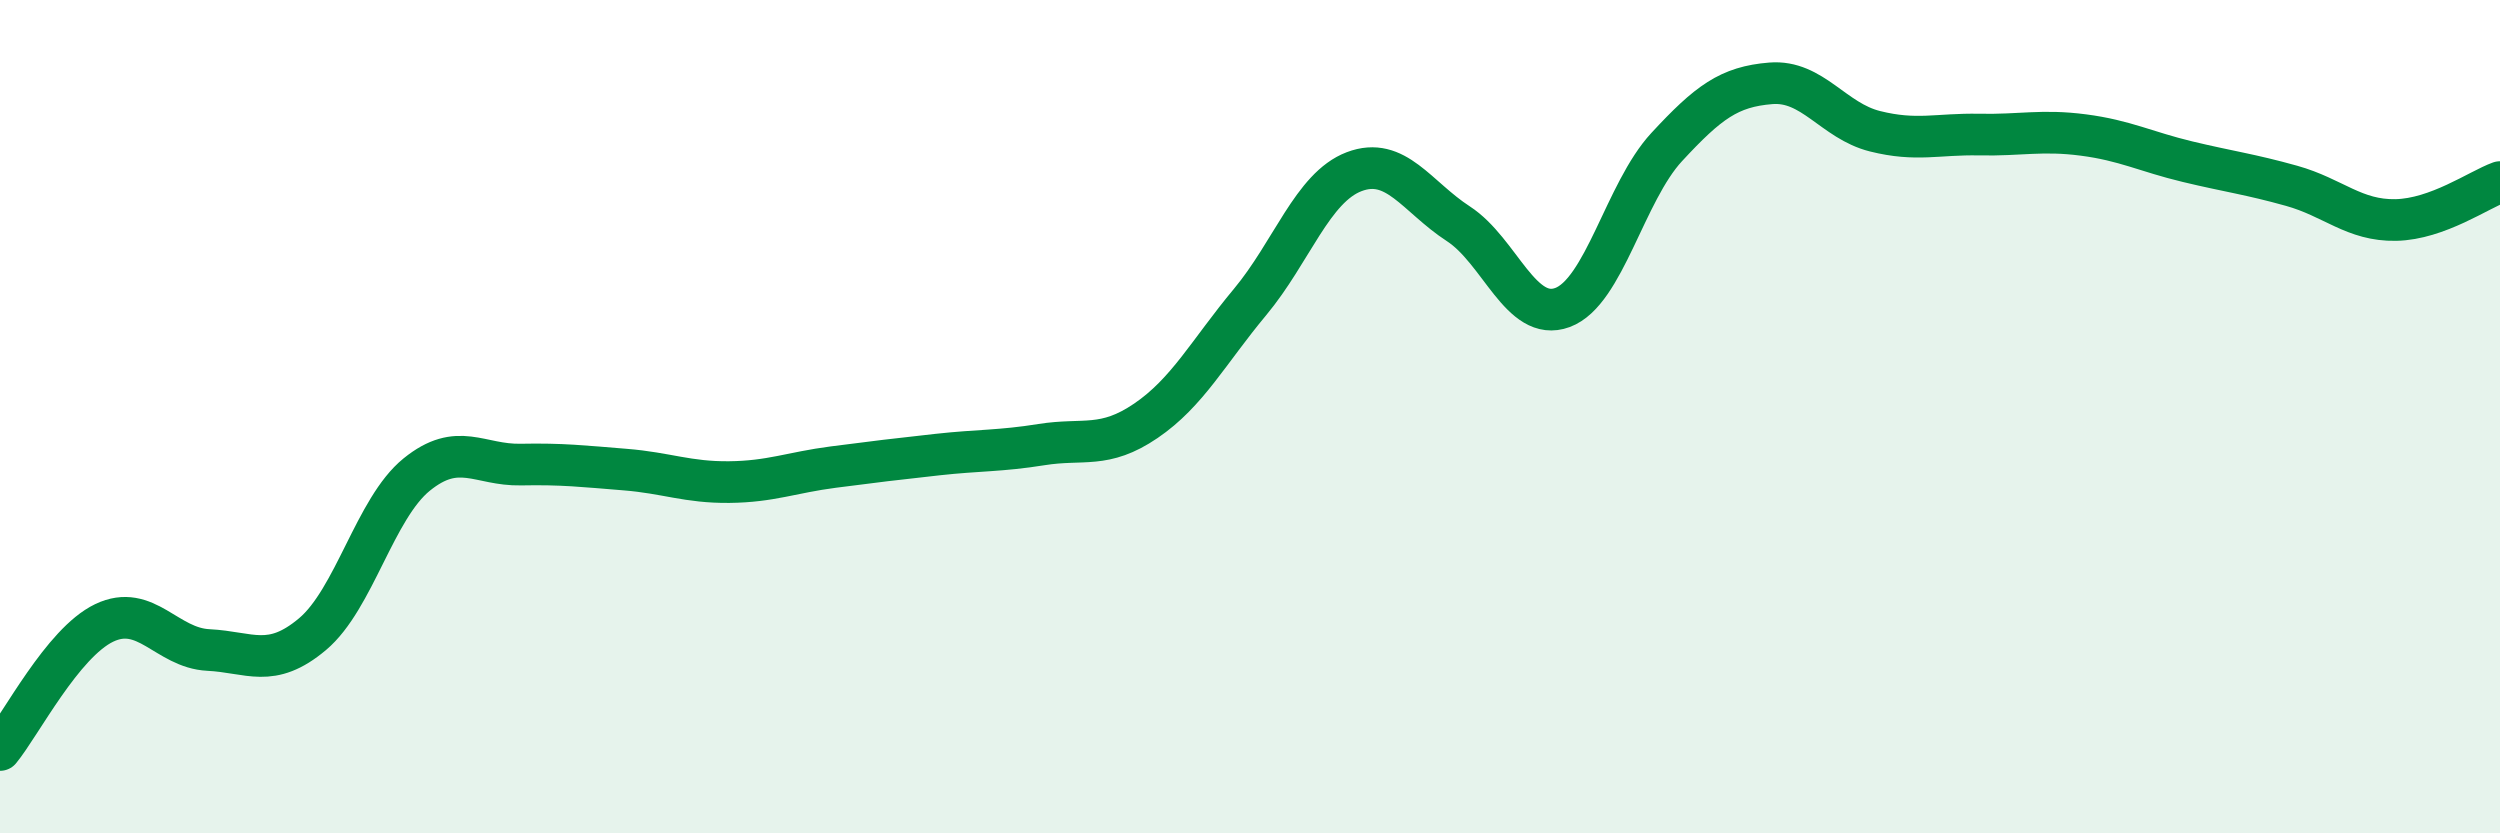 
    <svg width="60" height="20" viewBox="0 0 60 20" xmlns="http://www.w3.org/2000/svg">
      <path
        d="M 0,18 C 0.5,17.39 1.5,15.43 2.5,14.95 C 3.5,14.47 4,15.55 5,15.6 C 6,15.65 6.5,16.06 7.5,15.22 C 8.5,14.38 9,12.2 10,11.39 C 11,10.58 11.5,11.17 12.5,11.15 C 13.5,11.13 14,11.19 15,11.27 C 16,11.35 16.5,11.58 17.5,11.57 C 18.5,11.56 19,11.34 20,11.21 C 21,11.08 21.5,11.02 22.5,10.91 C 23.5,10.8 24,10.83 25,10.67 C 26,10.51 26.5,10.78 27.5,10.1 C 28.5,9.42 29,8.45 30,7.25 C 31,6.05 31.5,4.5 32.5,4.12 C 33.5,3.74 34,4.72 35,5.37 C 36,6.02 36.5,7.75 37.5,7.38 C 38.5,7.01 39,4.61 40,3.53 C 41,2.45 41.5,2.08 42.5,2 C 43.5,1.92 44,2.9 45,3.15 C 46,3.4 46.5,3.21 47.5,3.23 C 48.5,3.25 49,3.11 50,3.24 C 51,3.37 51.5,3.64 52.5,3.88 C 53.5,4.12 54,4.18 55,4.46 C 56,4.74 56.5,5.3 57.5,5.28 C 58.5,5.26 59.5,4.55 60,4.37L60 20L0 20Z"
        fill="#008740"
        opacity="0.1"
        stroke-linecap="round"
        stroke-linejoin="round"
      />
      <path
        d="M 0,18 C 0.5,17.39 1.5,15.43 2.5,14.95 C 3.5,14.47 4,15.55 5,15.6 C 6,15.65 6.5,16.06 7.5,15.22 C 8.5,14.38 9,12.2 10,11.39 C 11,10.58 11.5,11.17 12.5,11.15 C 13.5,11.13 14,11.19 15,11.27 C 16,11.35 16.5,11.58 17.5,11.57 C 18.5,11.56 19,11.34 20,11.21 C 21,11.08 21.5,11.02 22.5,10.91 C 23.5,10.8 24,10.83 25,10.67 C 26,10.51 26.5,10.78 27.5,10.1 C 28.5,9.42 29,8.45 30,7.25 C 31,6.05 31.5,4.5 32.5,4.12 C 33.5,3.74 34,4.72 35,5.37 C 36,6.02 36.5,7.75 37.5,7.38 C 38.5,7.01 39,4.61 40,3.53 C 41,2.45 41.5,2.08 42.5,2 C 43.5,1.92 44,2.9 45,3.15 C 46,3.4 46.5,3.21 47.5,3.23 C 48.5,3.25 49,3.11 50,3.24 C 51,3.37 51.5,3.64 52.5,3.88 C 53.5,4.12 54,4.18 55,4.46 C 56,4.74 56.5,5.3 57.5,5.28 C 58.5,5.26 59.5,4.55 60,4.37"
        stroke="#008740"
        stroke-width="1"
        fill="none"
        stroke-linecap="round"
        stroke-linejoin="round"
      />
    </svg>
  